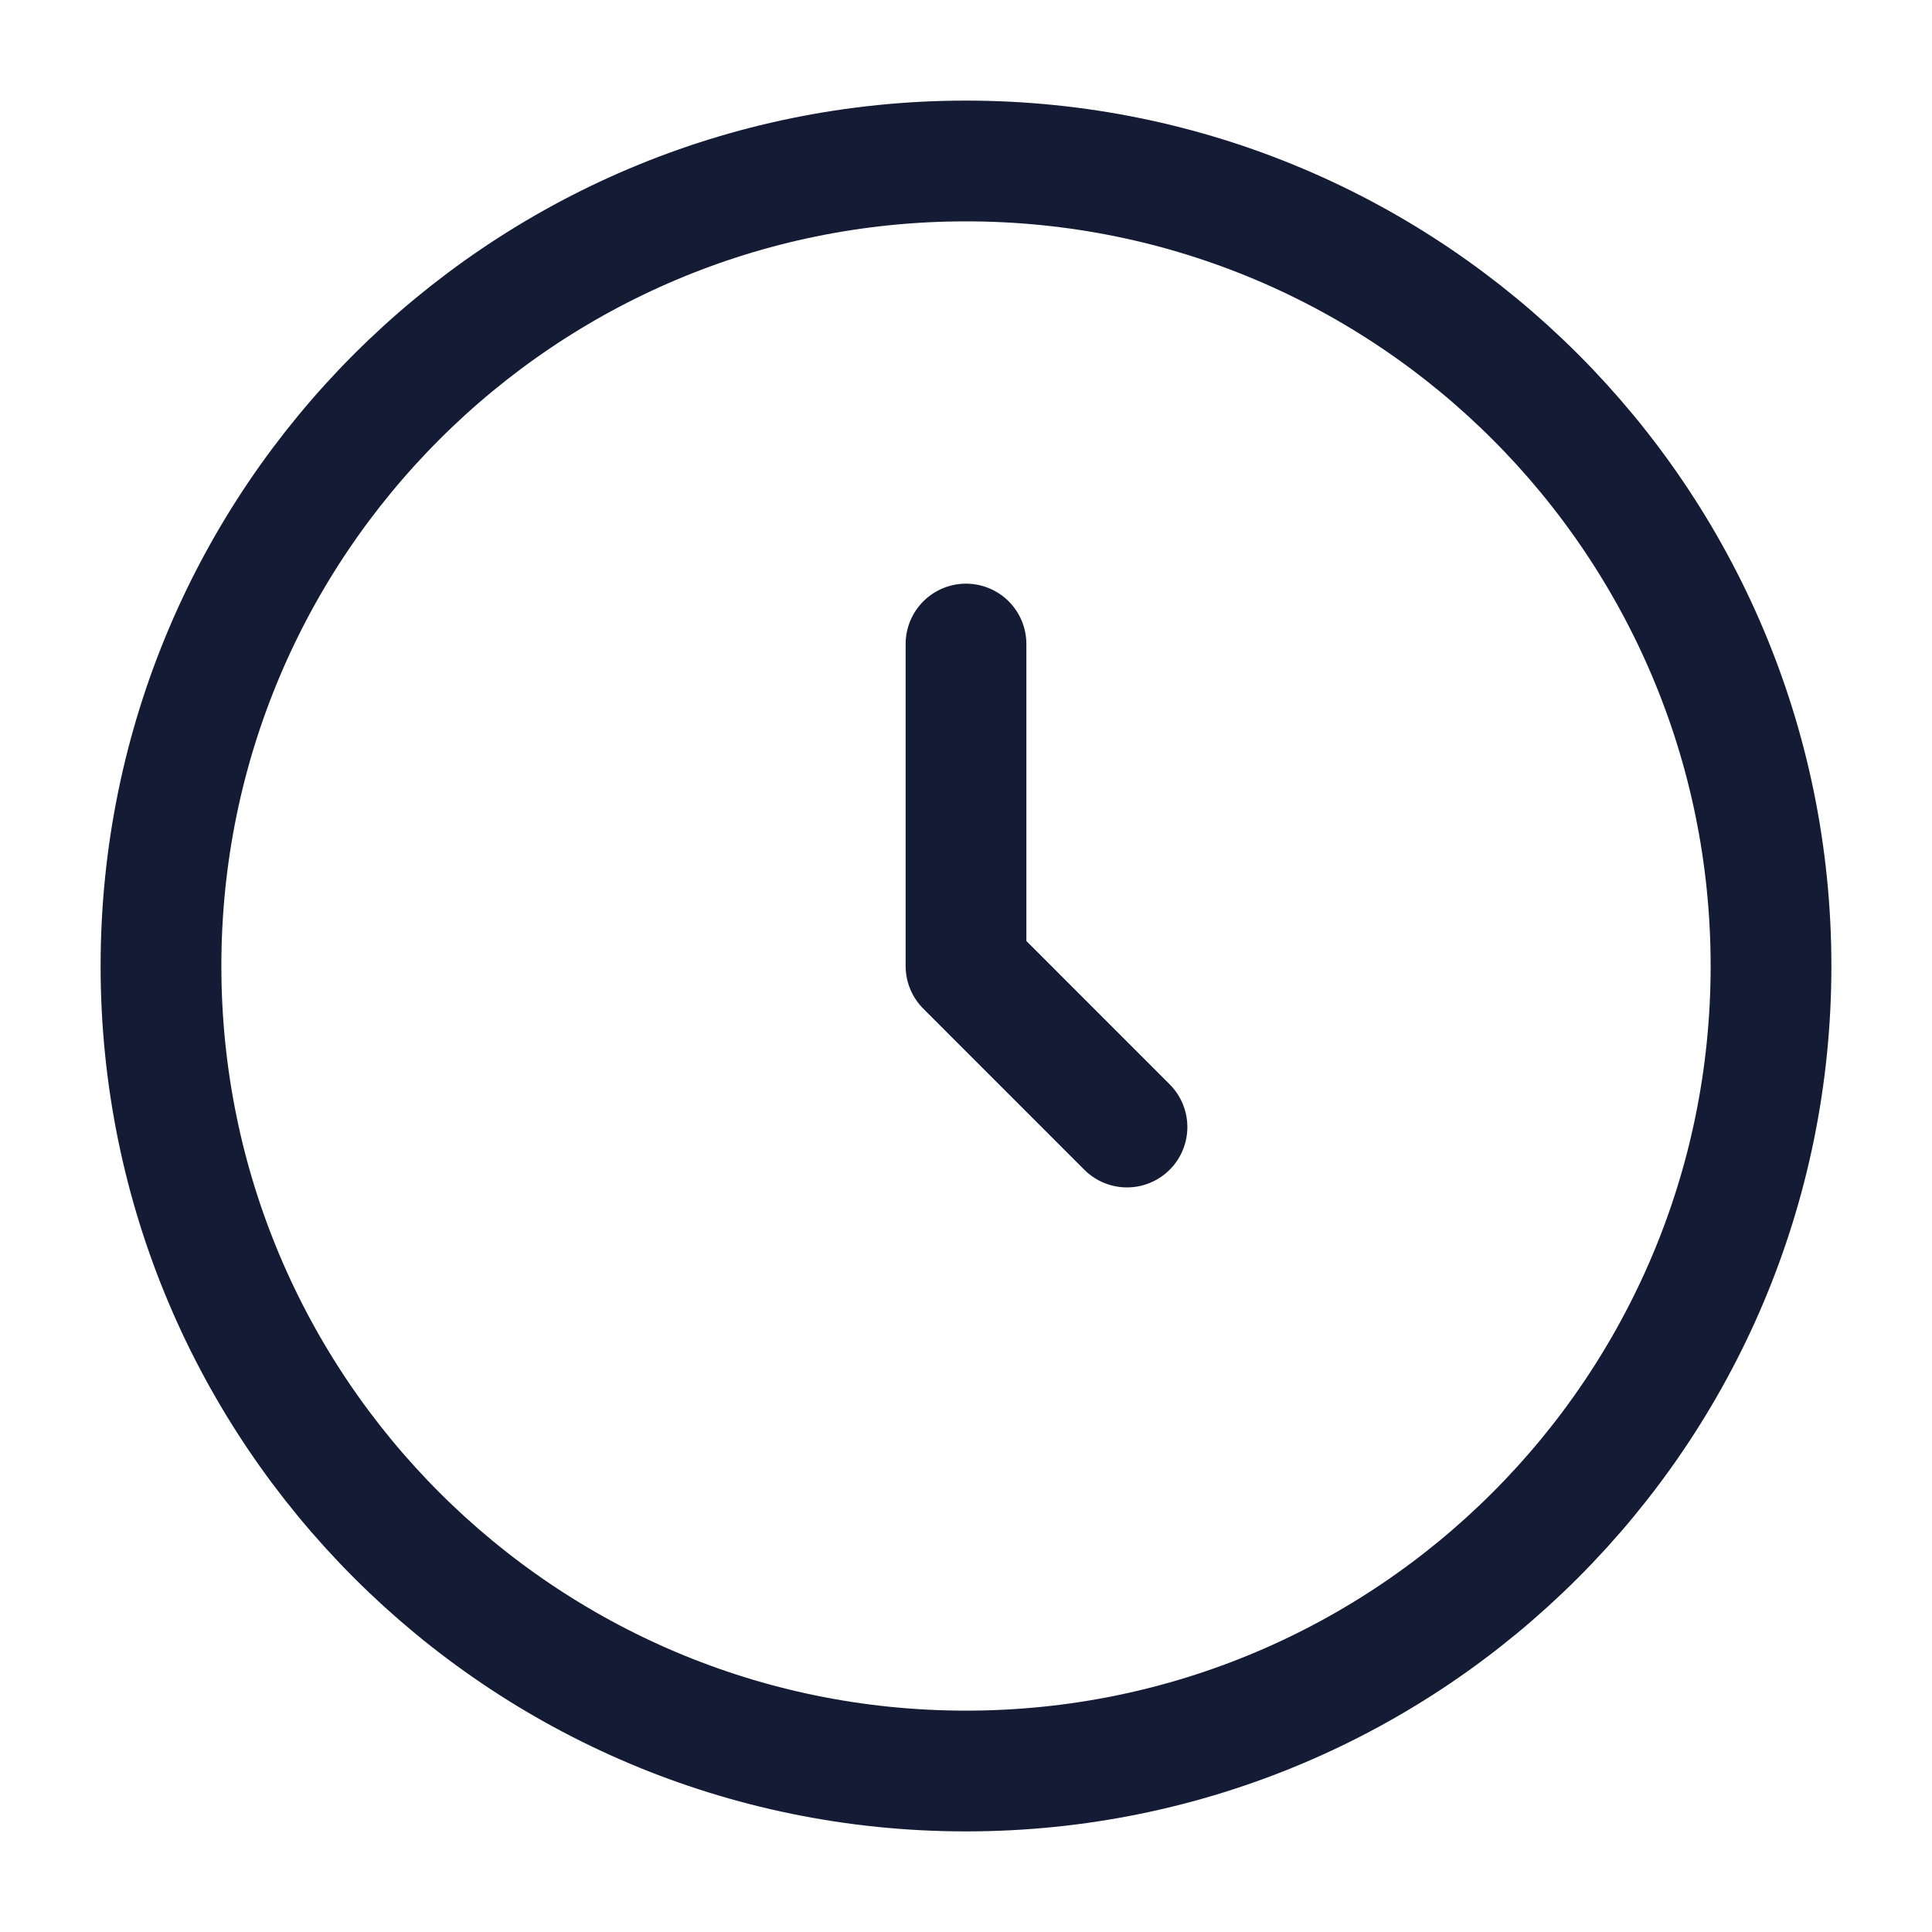 <svg xmlns="http://www.w3.org/2000/svg" width="40" height="40" viewBox="0 0 40 40" fill="none"><path d="M20 36.667C29.205 36.667 36.667 29.205 36.667 20C36.667 10.795 29.205 3.333 20 3.333C10.795 3.333 3.333 10.795 3.333 20C3.333 29.205 10.795 36.667 20 36.667Z" stroke="#141B34" stroke-width="2.5"></path><path d="M20 13.334V20L23.333 23.334" stroke="#141B34" stroke-width="2.5" stroke-linecap="round" stroke-linejoin="round"></path></svg>